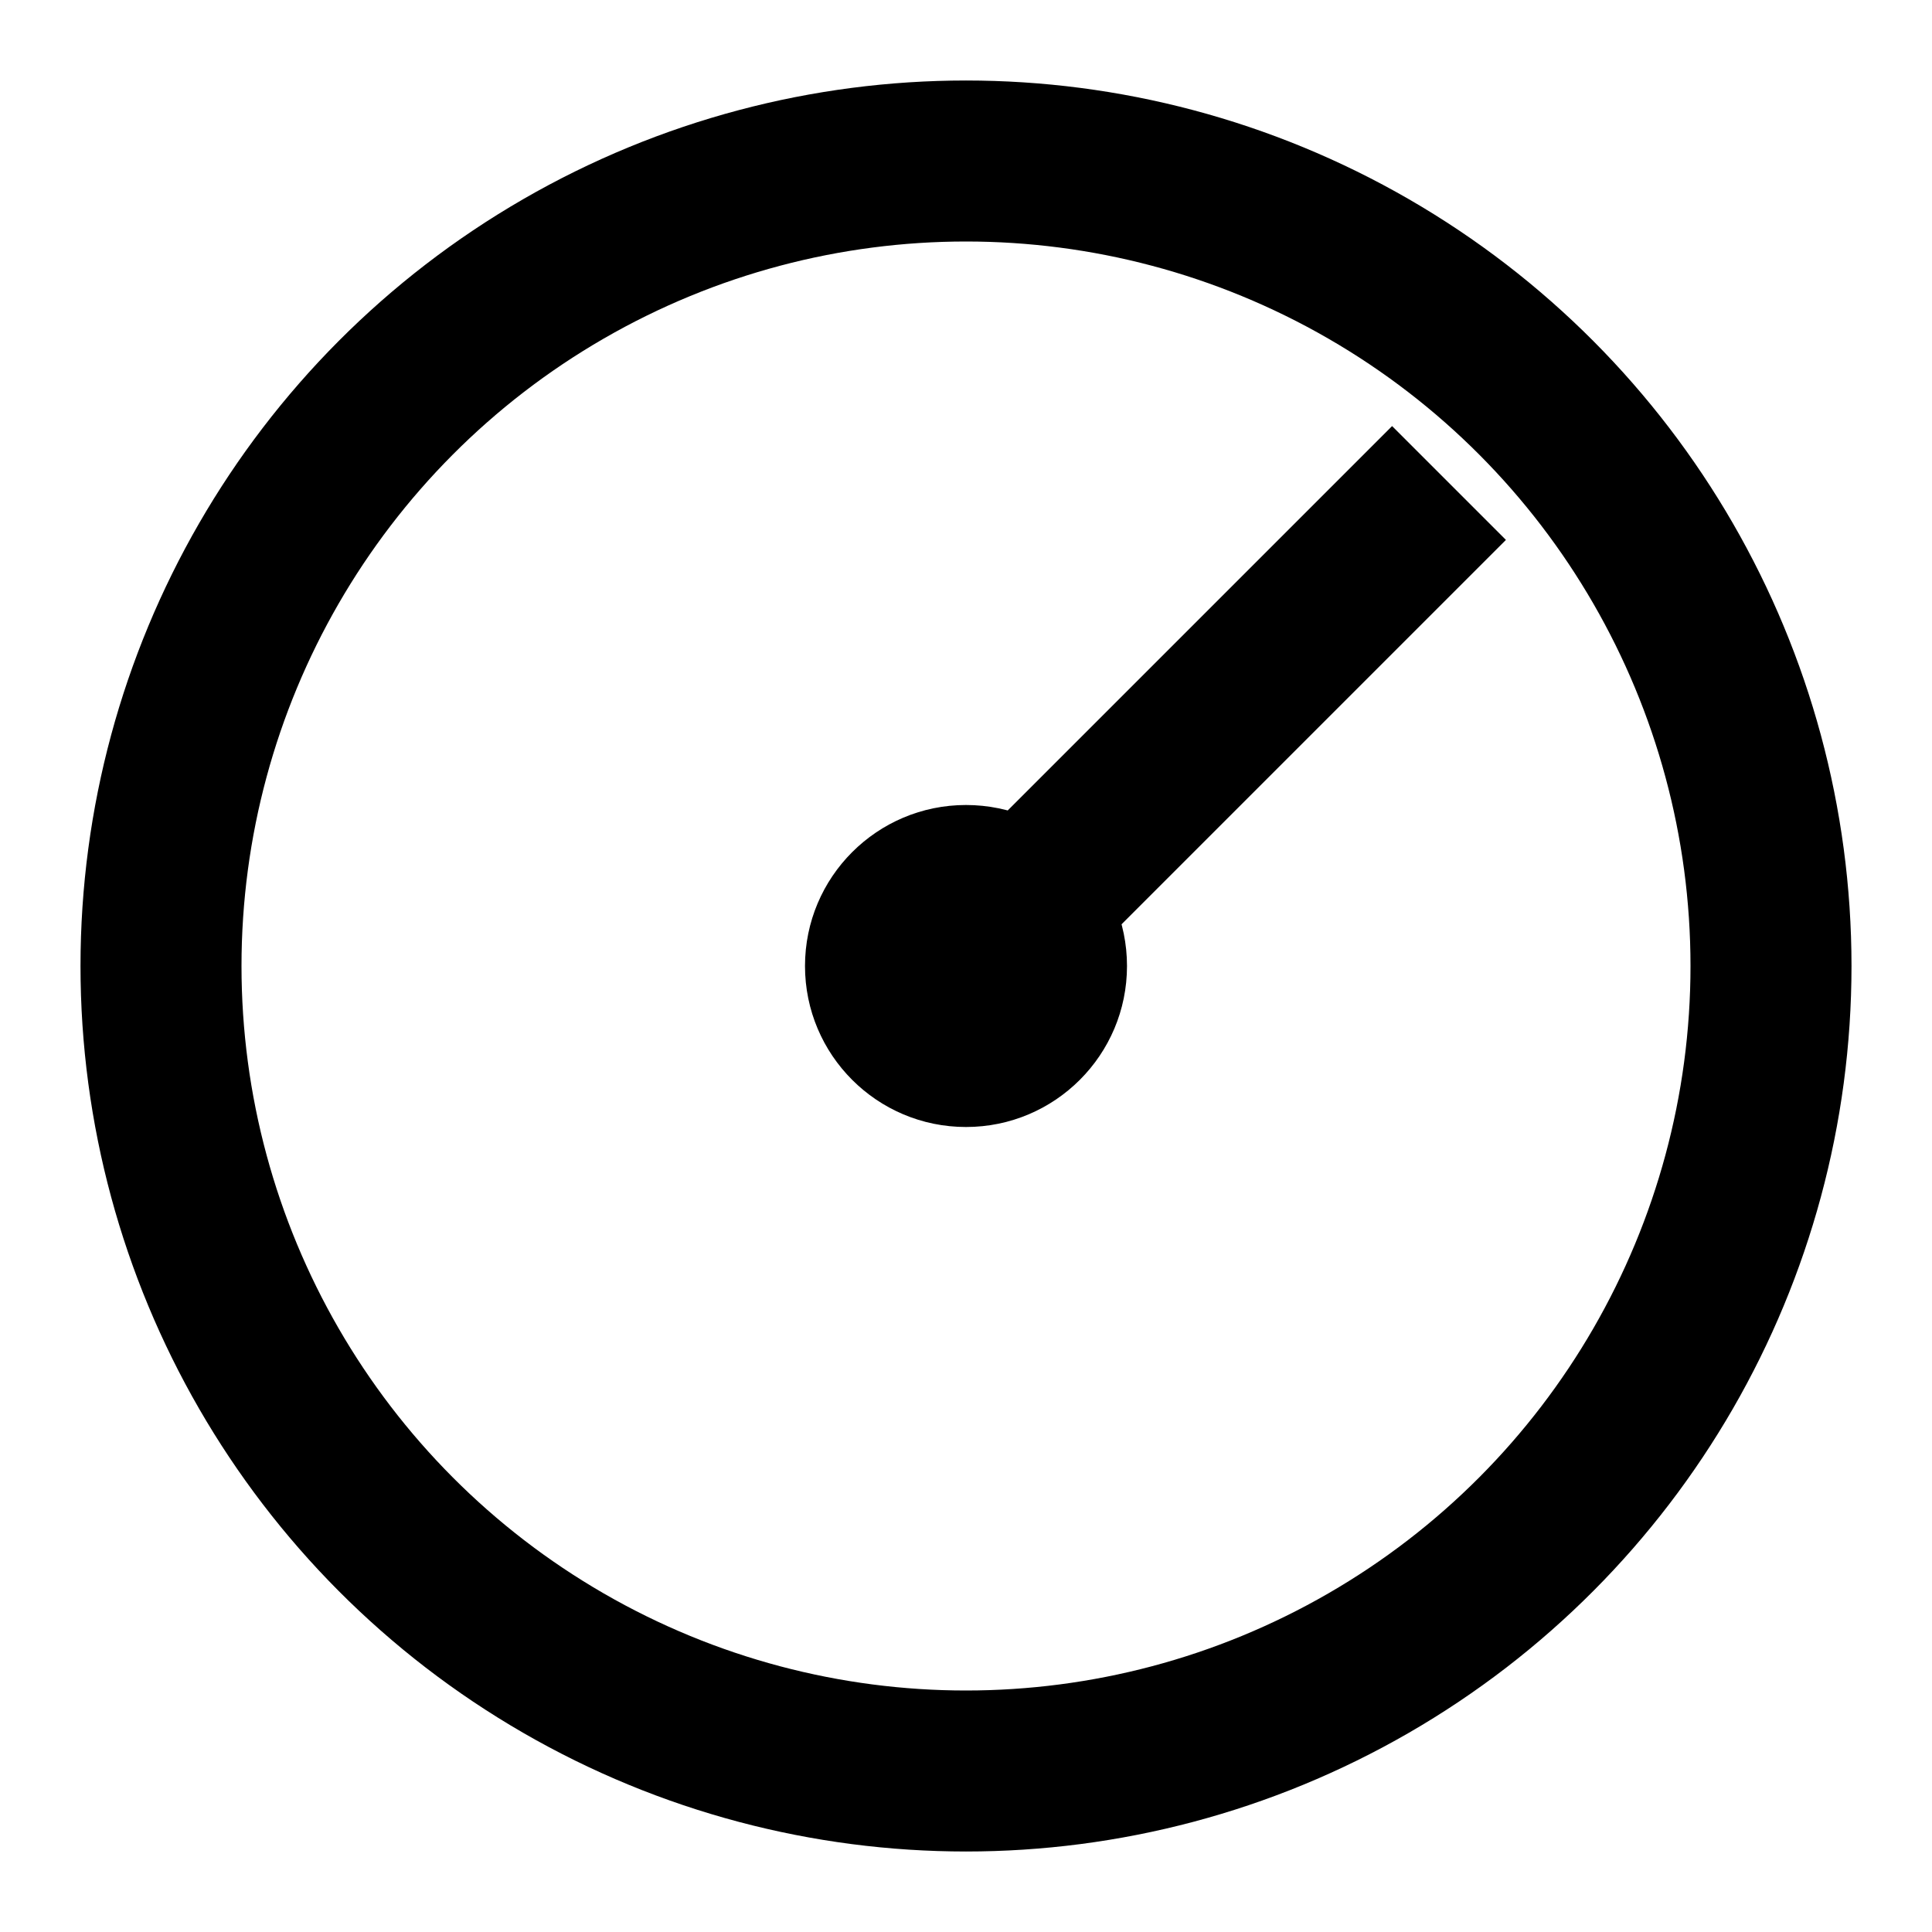 <svg xmlns="http://www.w3.org/2000/svg" viewBox="0 0 24 24" fill="none">
    <circle cx="12" cy="12" r="10" stroke="currentColor" stroke-width="2" />
    <path d="M12 12l6-6" stroke="currentColor" stroke-width="2" />
    <circle cx="12" cy="12" r="2" fill="currentColor" />
</svg>